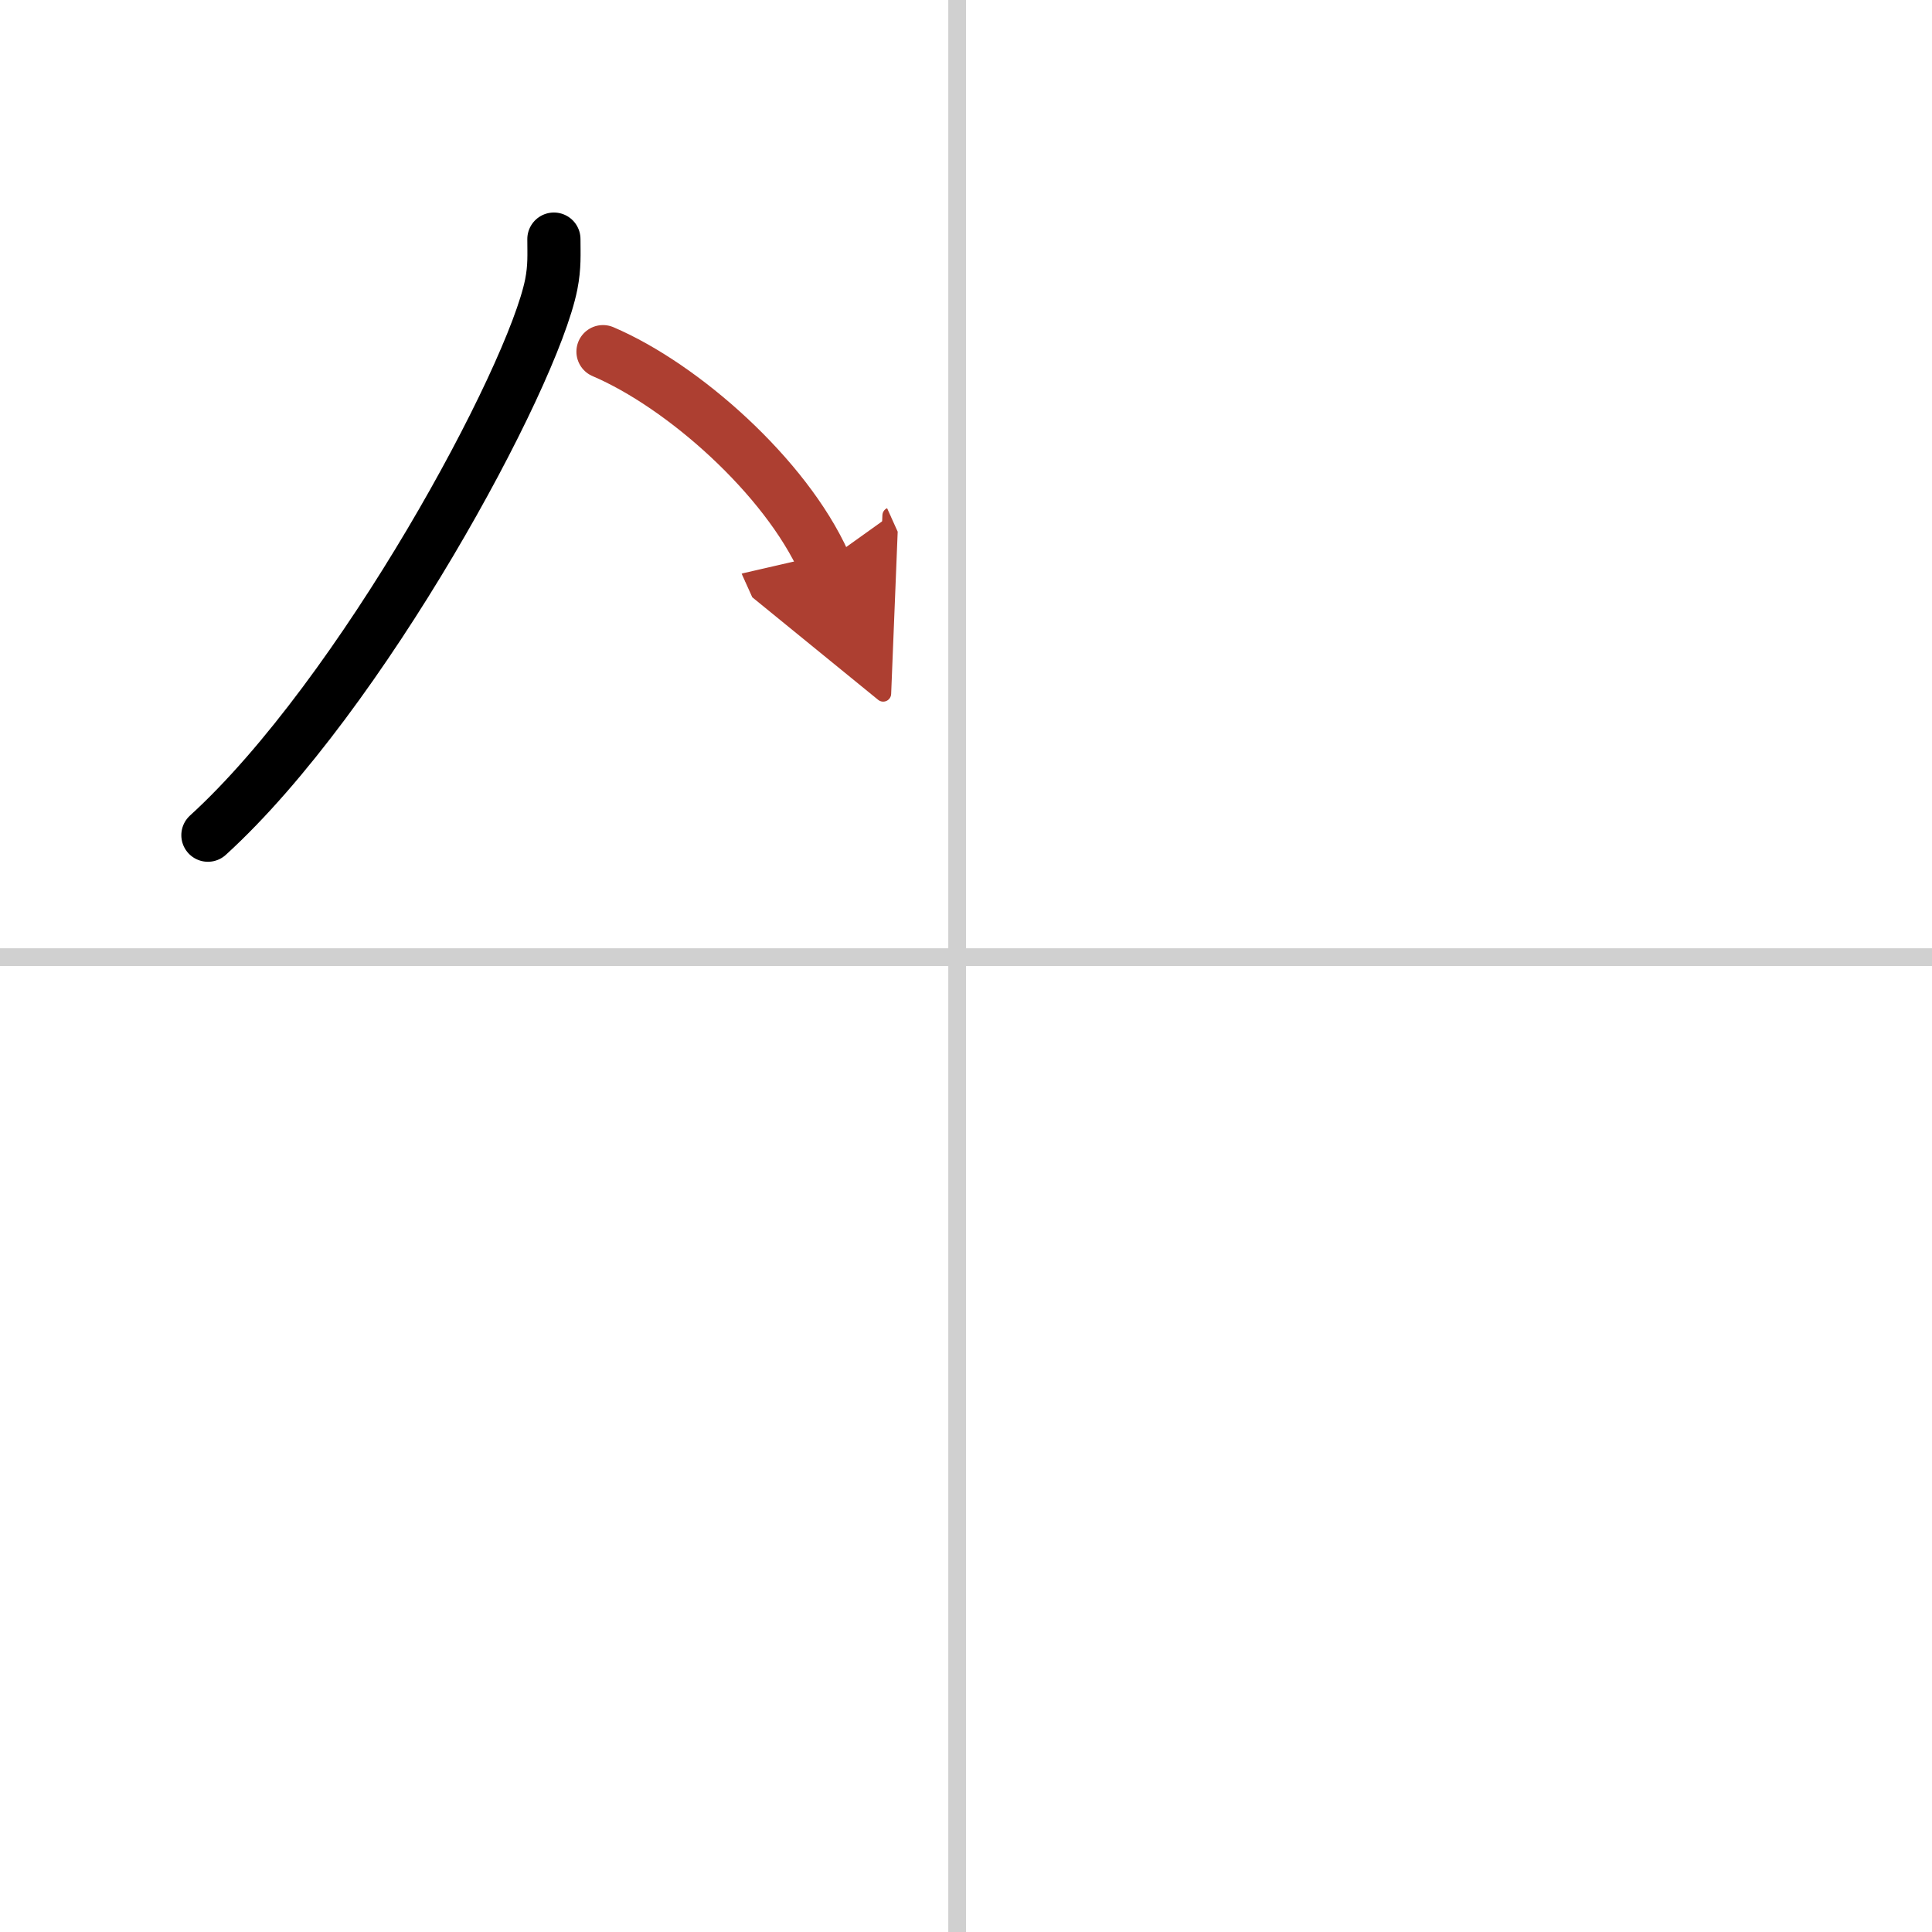 <svg width="400" height="400" viewBox="0 0 109 109" xmlns="http://www.w3.org/2000/svg"><defs><marker id="a" markerWidth="4" orient="auto" refX="1" refY="5" viewBox="0 0 10 10"><polyline points="0 0 10 5 0 10 1 5" fill="#ad3f31" stroke="#ad3f31"/></marker></defs><g fill="none" stroke="#000" stroke-linecap="round" stroke-linejoin="round" stroke-width="3"><rect width="100%" height="100%" fill="#fff" stroke="#fff"/><line x1="54" x2="54" y2="109" stroke="#d0d0d0" stroke-width="1"/><line x2="109" y1="54" y2="54" stroke="#d0d0d0" stroke-width="1"/><path d="m31.25 13.49c0 0.85 0.05 1.54-0.15 2.56-1.07 5.34-10.7 23.17-19.37 31.07"/><path d="m34.02 19.84c4.52 1.93 10.29 7.05 12.48 11.91" marker-end="url(#a)" stroke="#ad3f31"/></g></svg>
